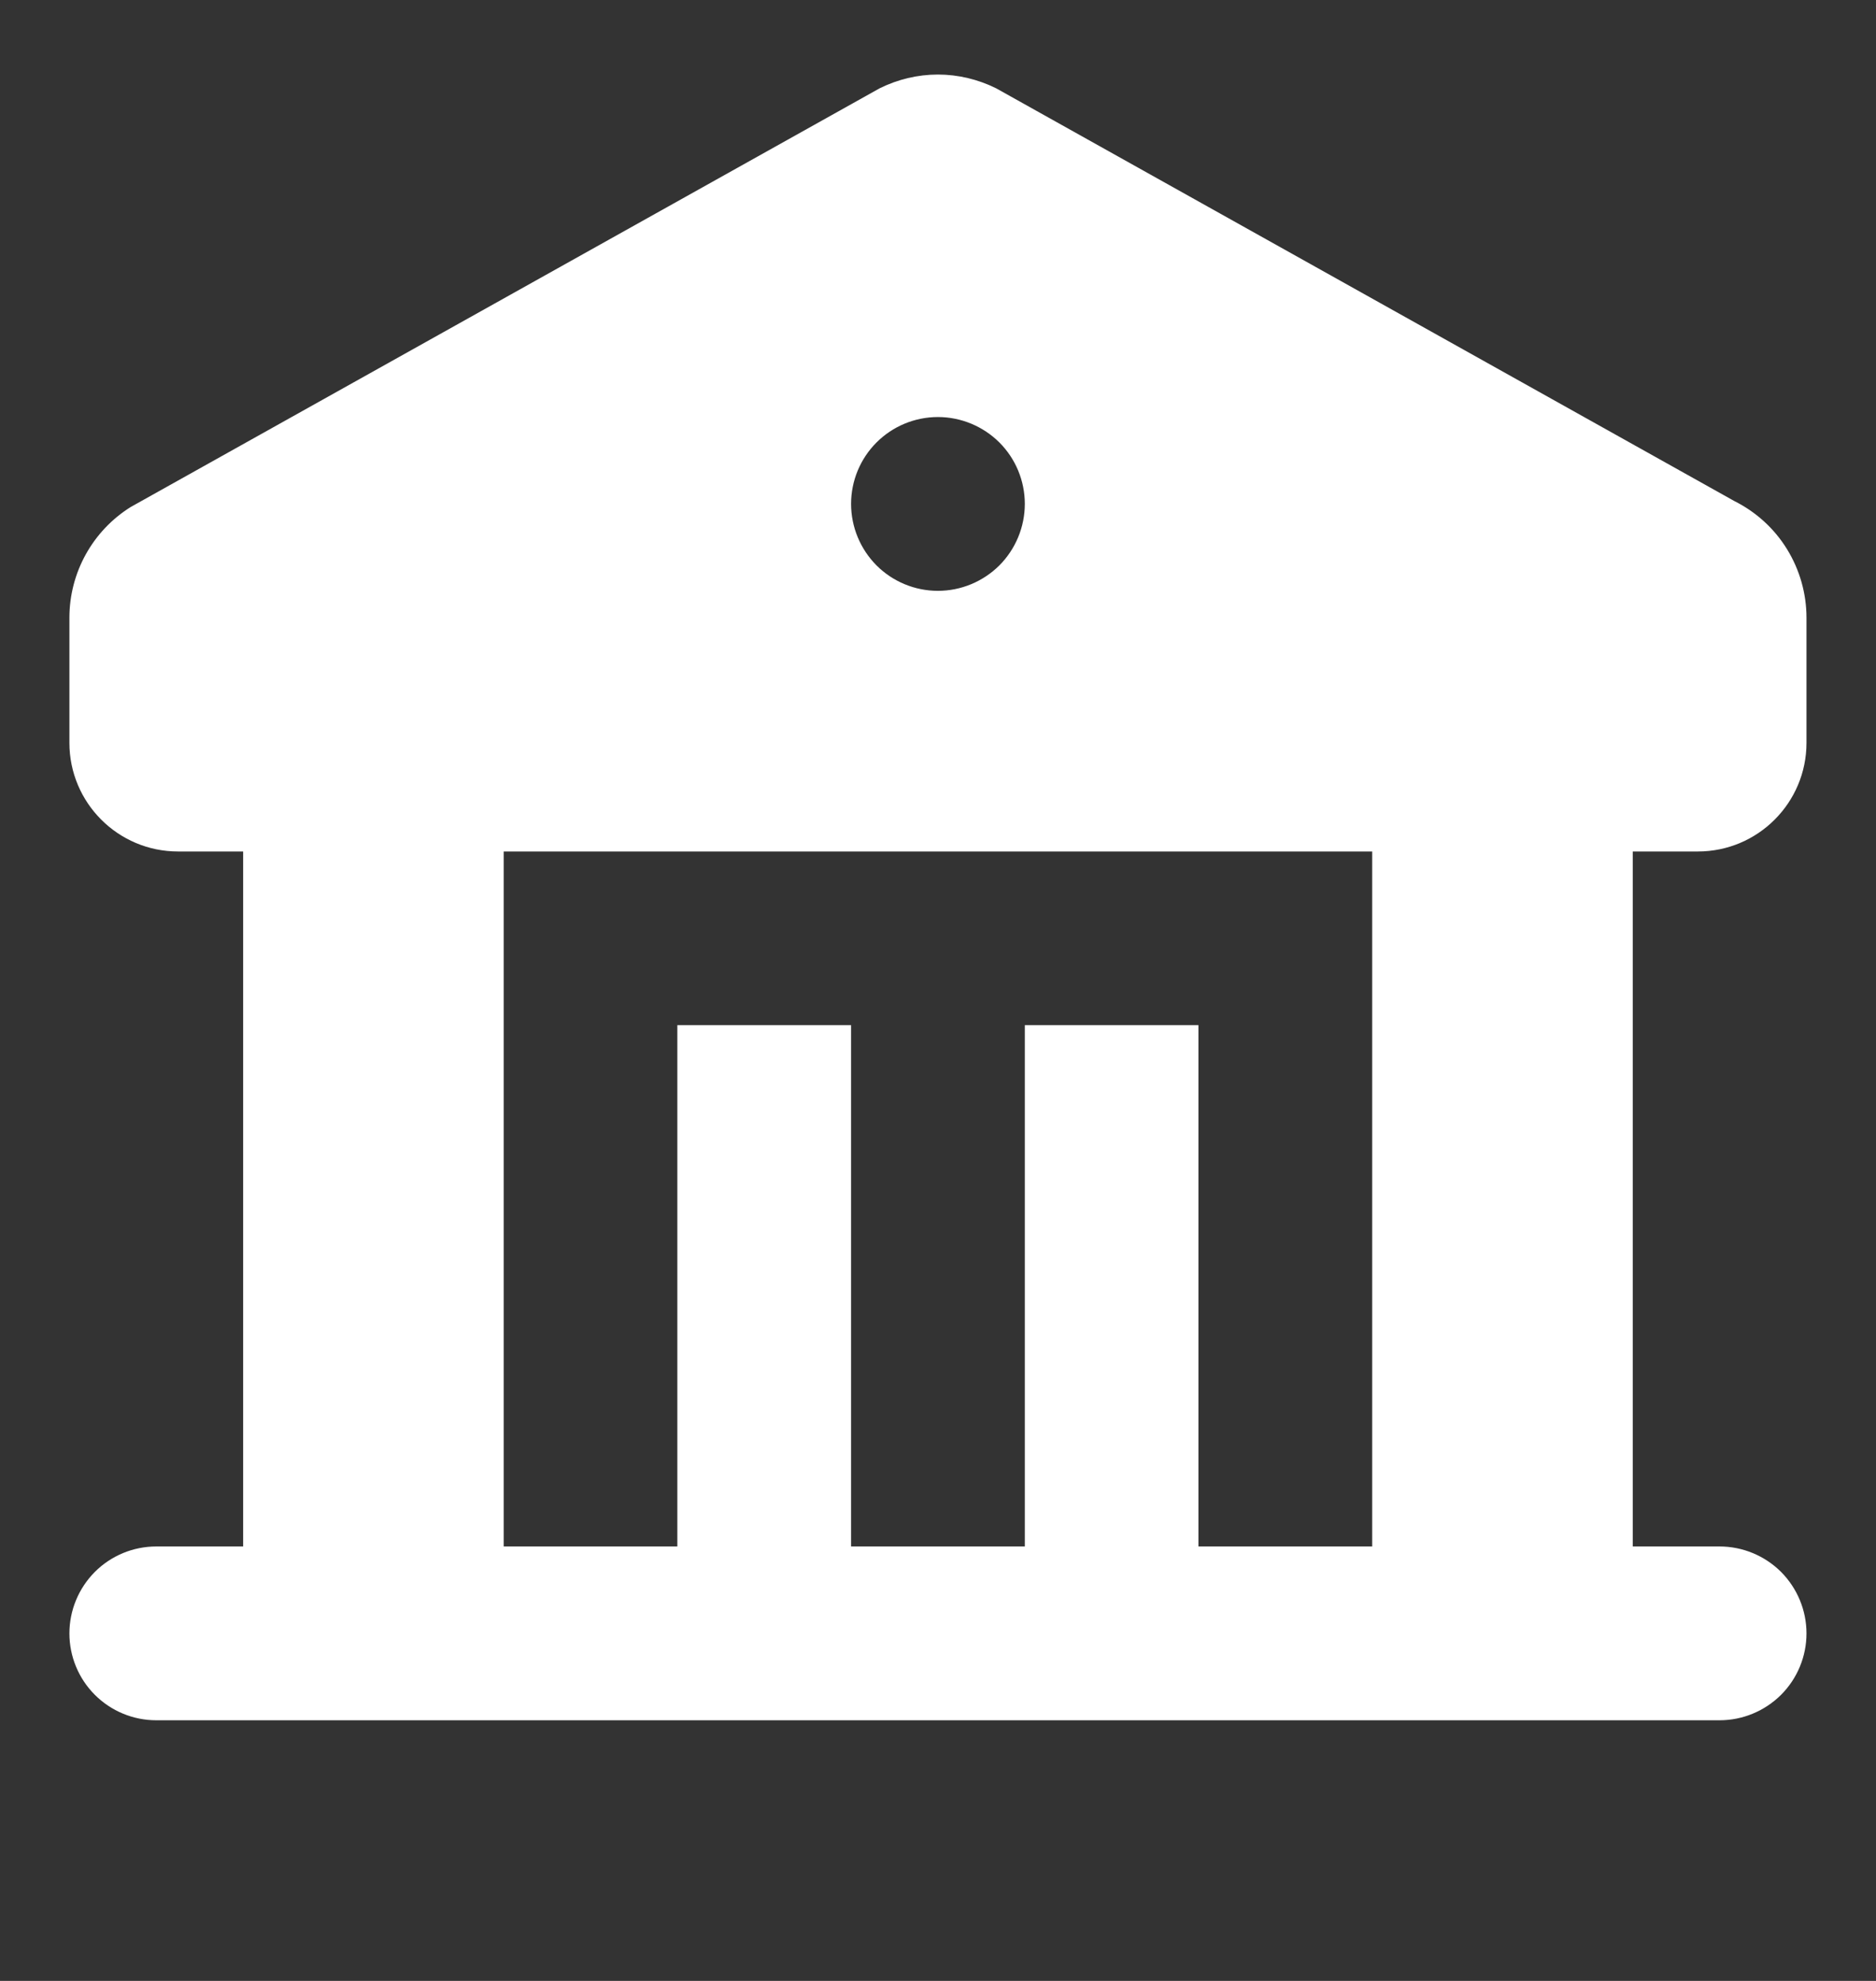 <?xml version="1.0" encoding="UTF-8"?> <svg xmlns="http://www.w3.org/2000/svg" width="18" height="19" viewBox="0 0 18 19" fill="none"><rect x="0" y="0" width="18" height="19" fill="#333333" stroke="none"/><path fill-rule="evenodd" clip-rule="evenodd" d="M9.558 0.847L16.641 4.806C16.849 4.91 17.024 5.069 17.146 5.267C17.268 5.465 17.333 5.693 17.333 5.925V7.125C17.333 7.7 16.866 8.167 16.291 8.167H15.666V14.833H16.499C16.72 14.833 16.932 14.921 17.089 15.077C17.245 15.234 17.333 15.446 17.333 15.667C17.333 15.888 17.245 16.1 17.089 16.256C16.932 16.412 16.72 16.5 16.499 16.5H1.499C1.278 16.5 1.066 16.412 0.91 16.256C0.754 16.1 0.666 15.888 0.666 15.667C0.666 15.446 0.754 15.234 0.91 15.077C1.066 14.921 1.278 14.833 1.499 14.833H2.333V8.167H1.708C1.133 8.167 0.666 7.7 0.666 7.125V5.925C0.666 5.49 0.891 5.09 1.254 4.863L8.44 0.847C8.614 0.761 8.805 0.715 8.999 0.715C9.193 0.715 9.384 0.761 9.558 0.847ZM13.166 8.167H4.833V14.833H6.499V9.833H8.166V14.833H9.833V9.833H11.499V14.833H13.166V8.167ZM8.999 4C8.778 4 8.566 4.088 8.41 4.244C8.254 4.4 8.166 4.612 8.166 4.833C8.166 5.054 8.254 5.266 8.41 5.423C8.566 5.579 8.778 5.667 8.999 5.667C9.22 5.667 9.432 5.579 9.589 5.423C9.745 5.266 9.833 5.054 9.833 4.833C9.833 4.612 9.745 4.4 9.589 4.244C9.432 4.088 9.22 4 8.999 4Z" fill="white"></path></svg> 